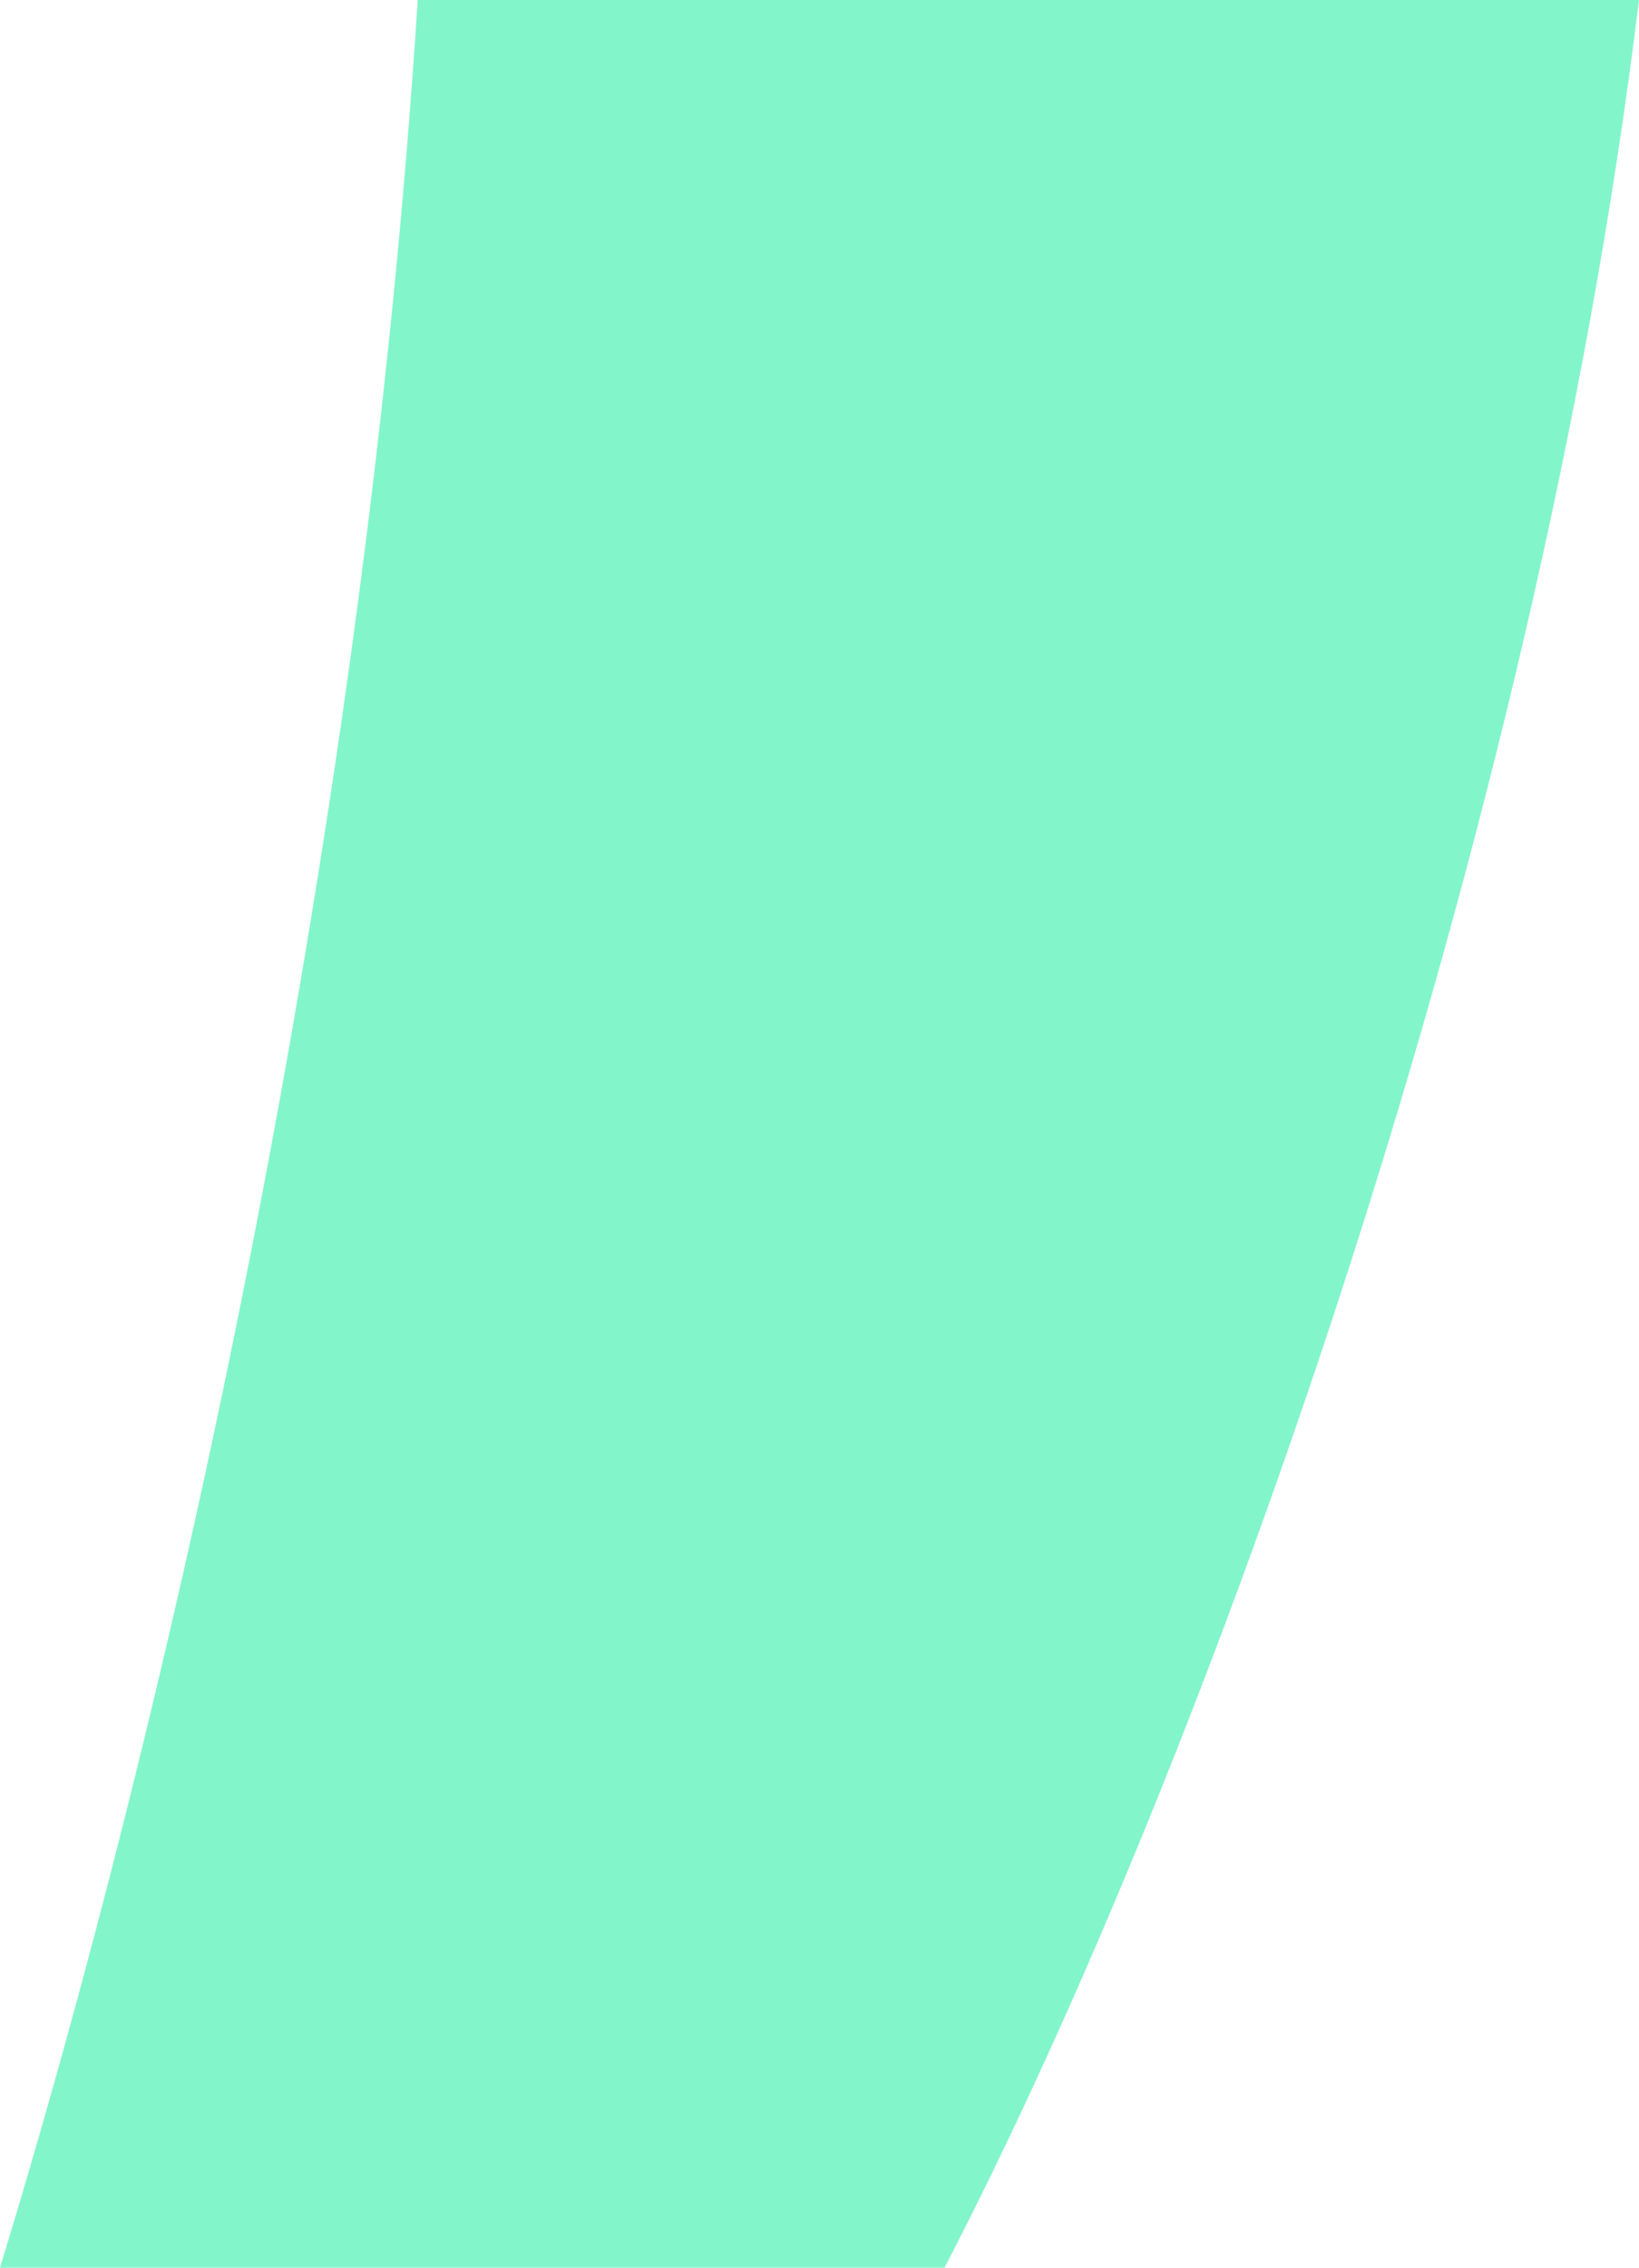 <svg width="389" height="538" viewBox="0 0 389 538" fill="none" xmlns="http://www.w3.org/2000/svg">
<path d="M0 538C43.399 396.127 86.798 194.079 99.141 0H389C364.712 198.861 286.673 417.647 224.163 538H0.398H0Z" fill="#83F5CB"/>
</svg>
